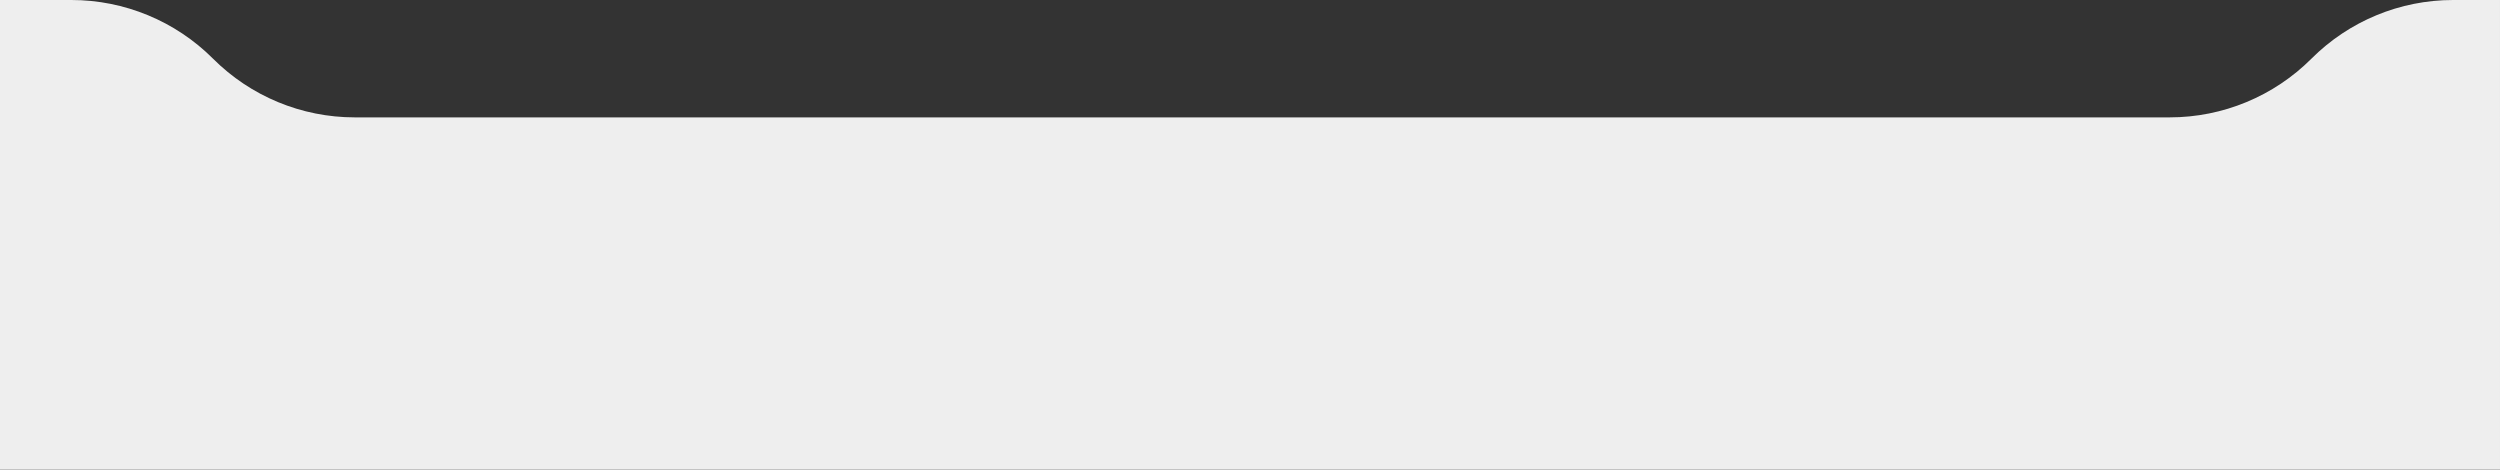 <?xml version="1.0" encoding="UTF-8"?> <svg xmlns="http://www.w3.org/2000/svg" id="_лой_1" viewBox="0 0 1200 225.39"><rect x="0" y="0" width="1200" height="225.39" fill="#333333" stroke="none"/> <defs> <style>.cls-1{fill:#eee;}</style> </defs> <path class="cls-1" d="M1200,225.39H0V0H34.24c25.51,0,49.98,10.13,68.02,28.17h0c18.04,18.04,42.51,28.17,68.02,28.17h871.18c25.51,0,49.98-10.13,68.02-28.17h0c18.04-18.04,42.51-28.17,68.02-28.17h22.5V225.39Z"></path> </svg> 
